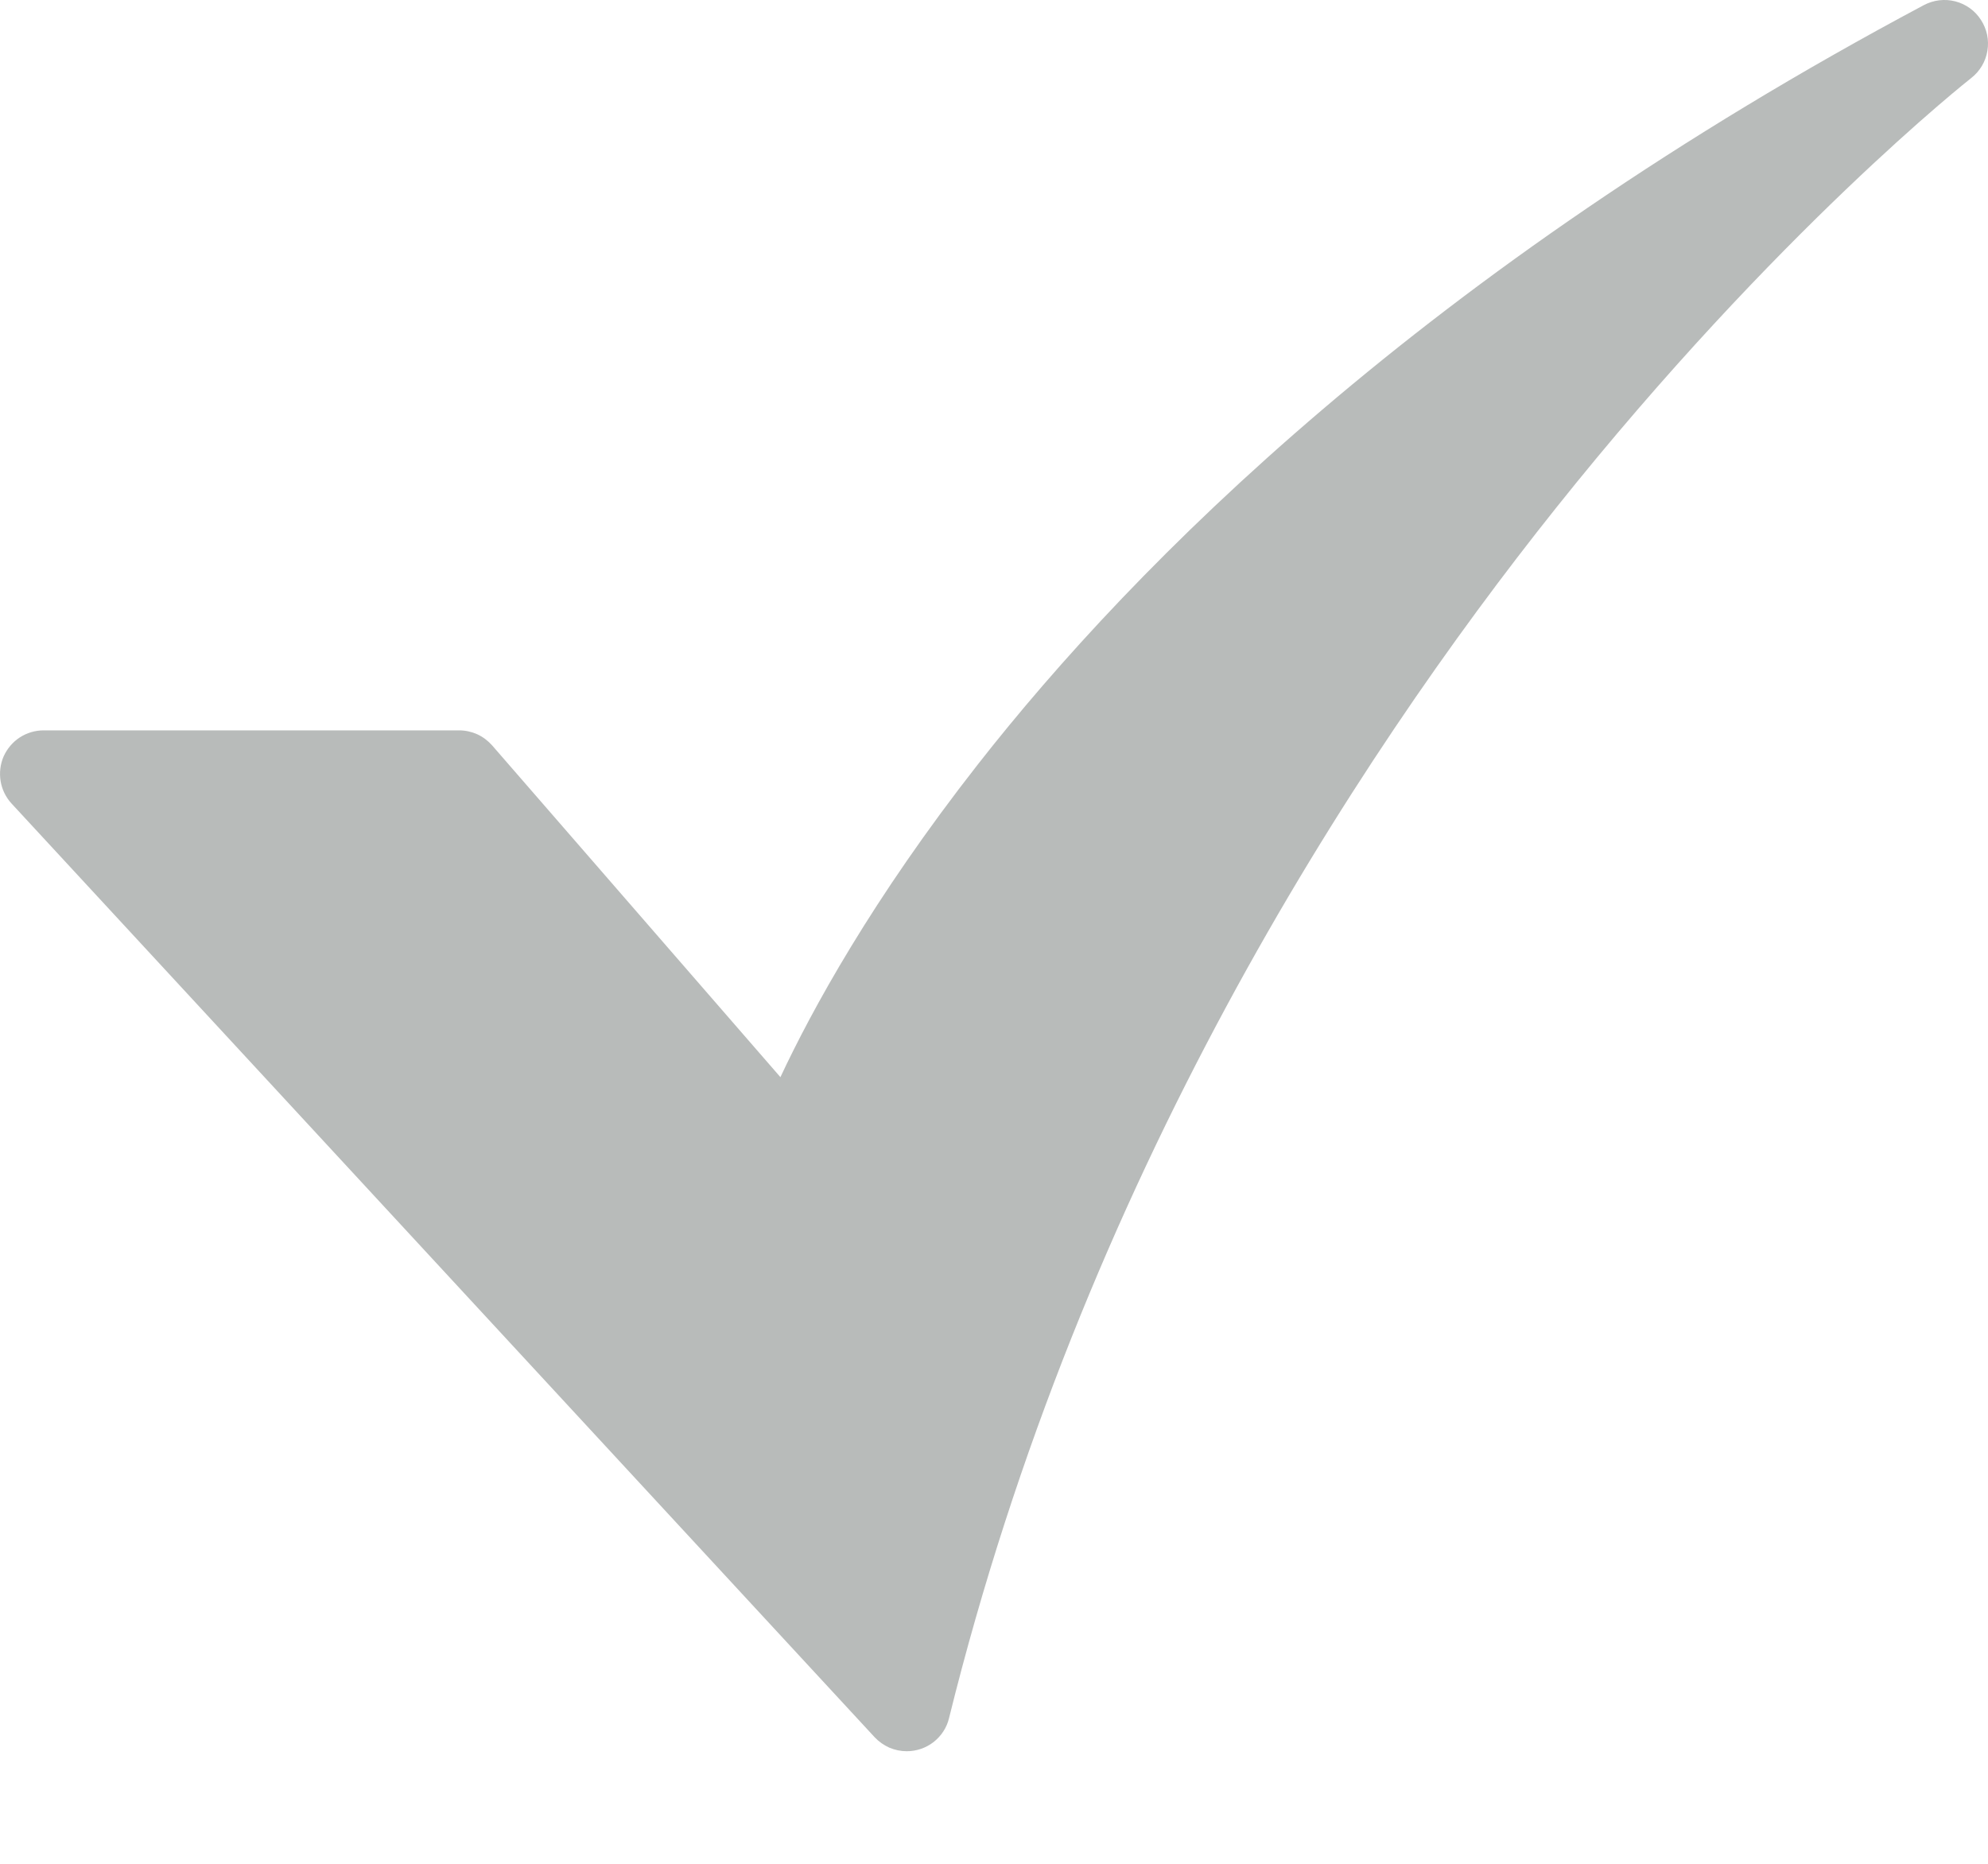 <svg width="16" height="15" viewBox="0 0 16 15" fill="none" xmlns="http://www.w3.org/2000/svg">
<path d="M7.298 14.094C7.249 14.094 7.202 14.084 7.157 14.065C7.113 14.045 7.073 14.017 7.04 13.982L0.093 6.467C0.047 6.417 0.016 6.354 0.005 6.287C-0.006 6.22 0.002 6.151 0.029 6.088C0.057 6.026 0.102 5.972 0.159 5.935C0.216 5.898 0.283 5.878 0.351 5.878H3.695C3.745 5.878 3.795 5.889 3.84 5.909C3.886 5.93 3.927 5.961 3.96 5.998L6.281 8.669C6.532 8.133 7.018 7.24 7.87 6.152C9.13 4.543 11.474 2.177 15.484 0.041C15.562 -9.77399e-05 15.652 -0.011 15.737 0.011C15.822 0.033 15.896 0.086 15.943 0.16C15.991 0.233 16.01 0.322 15.995 0.409C15.981 0.496 15.934 0.574 15.865 0.628C15.85 0.64 14.303 1.857 12.524 4.087C10.886 6.14 8.71 9.495 7.638 13.828C7.62 13.904 7.576 13.971 7.514 14.02C7.452 14.068 7.376 14.094 7.298 14.094L7.298 14.094Z" fill="#B8BBBA"/>
</svg>
